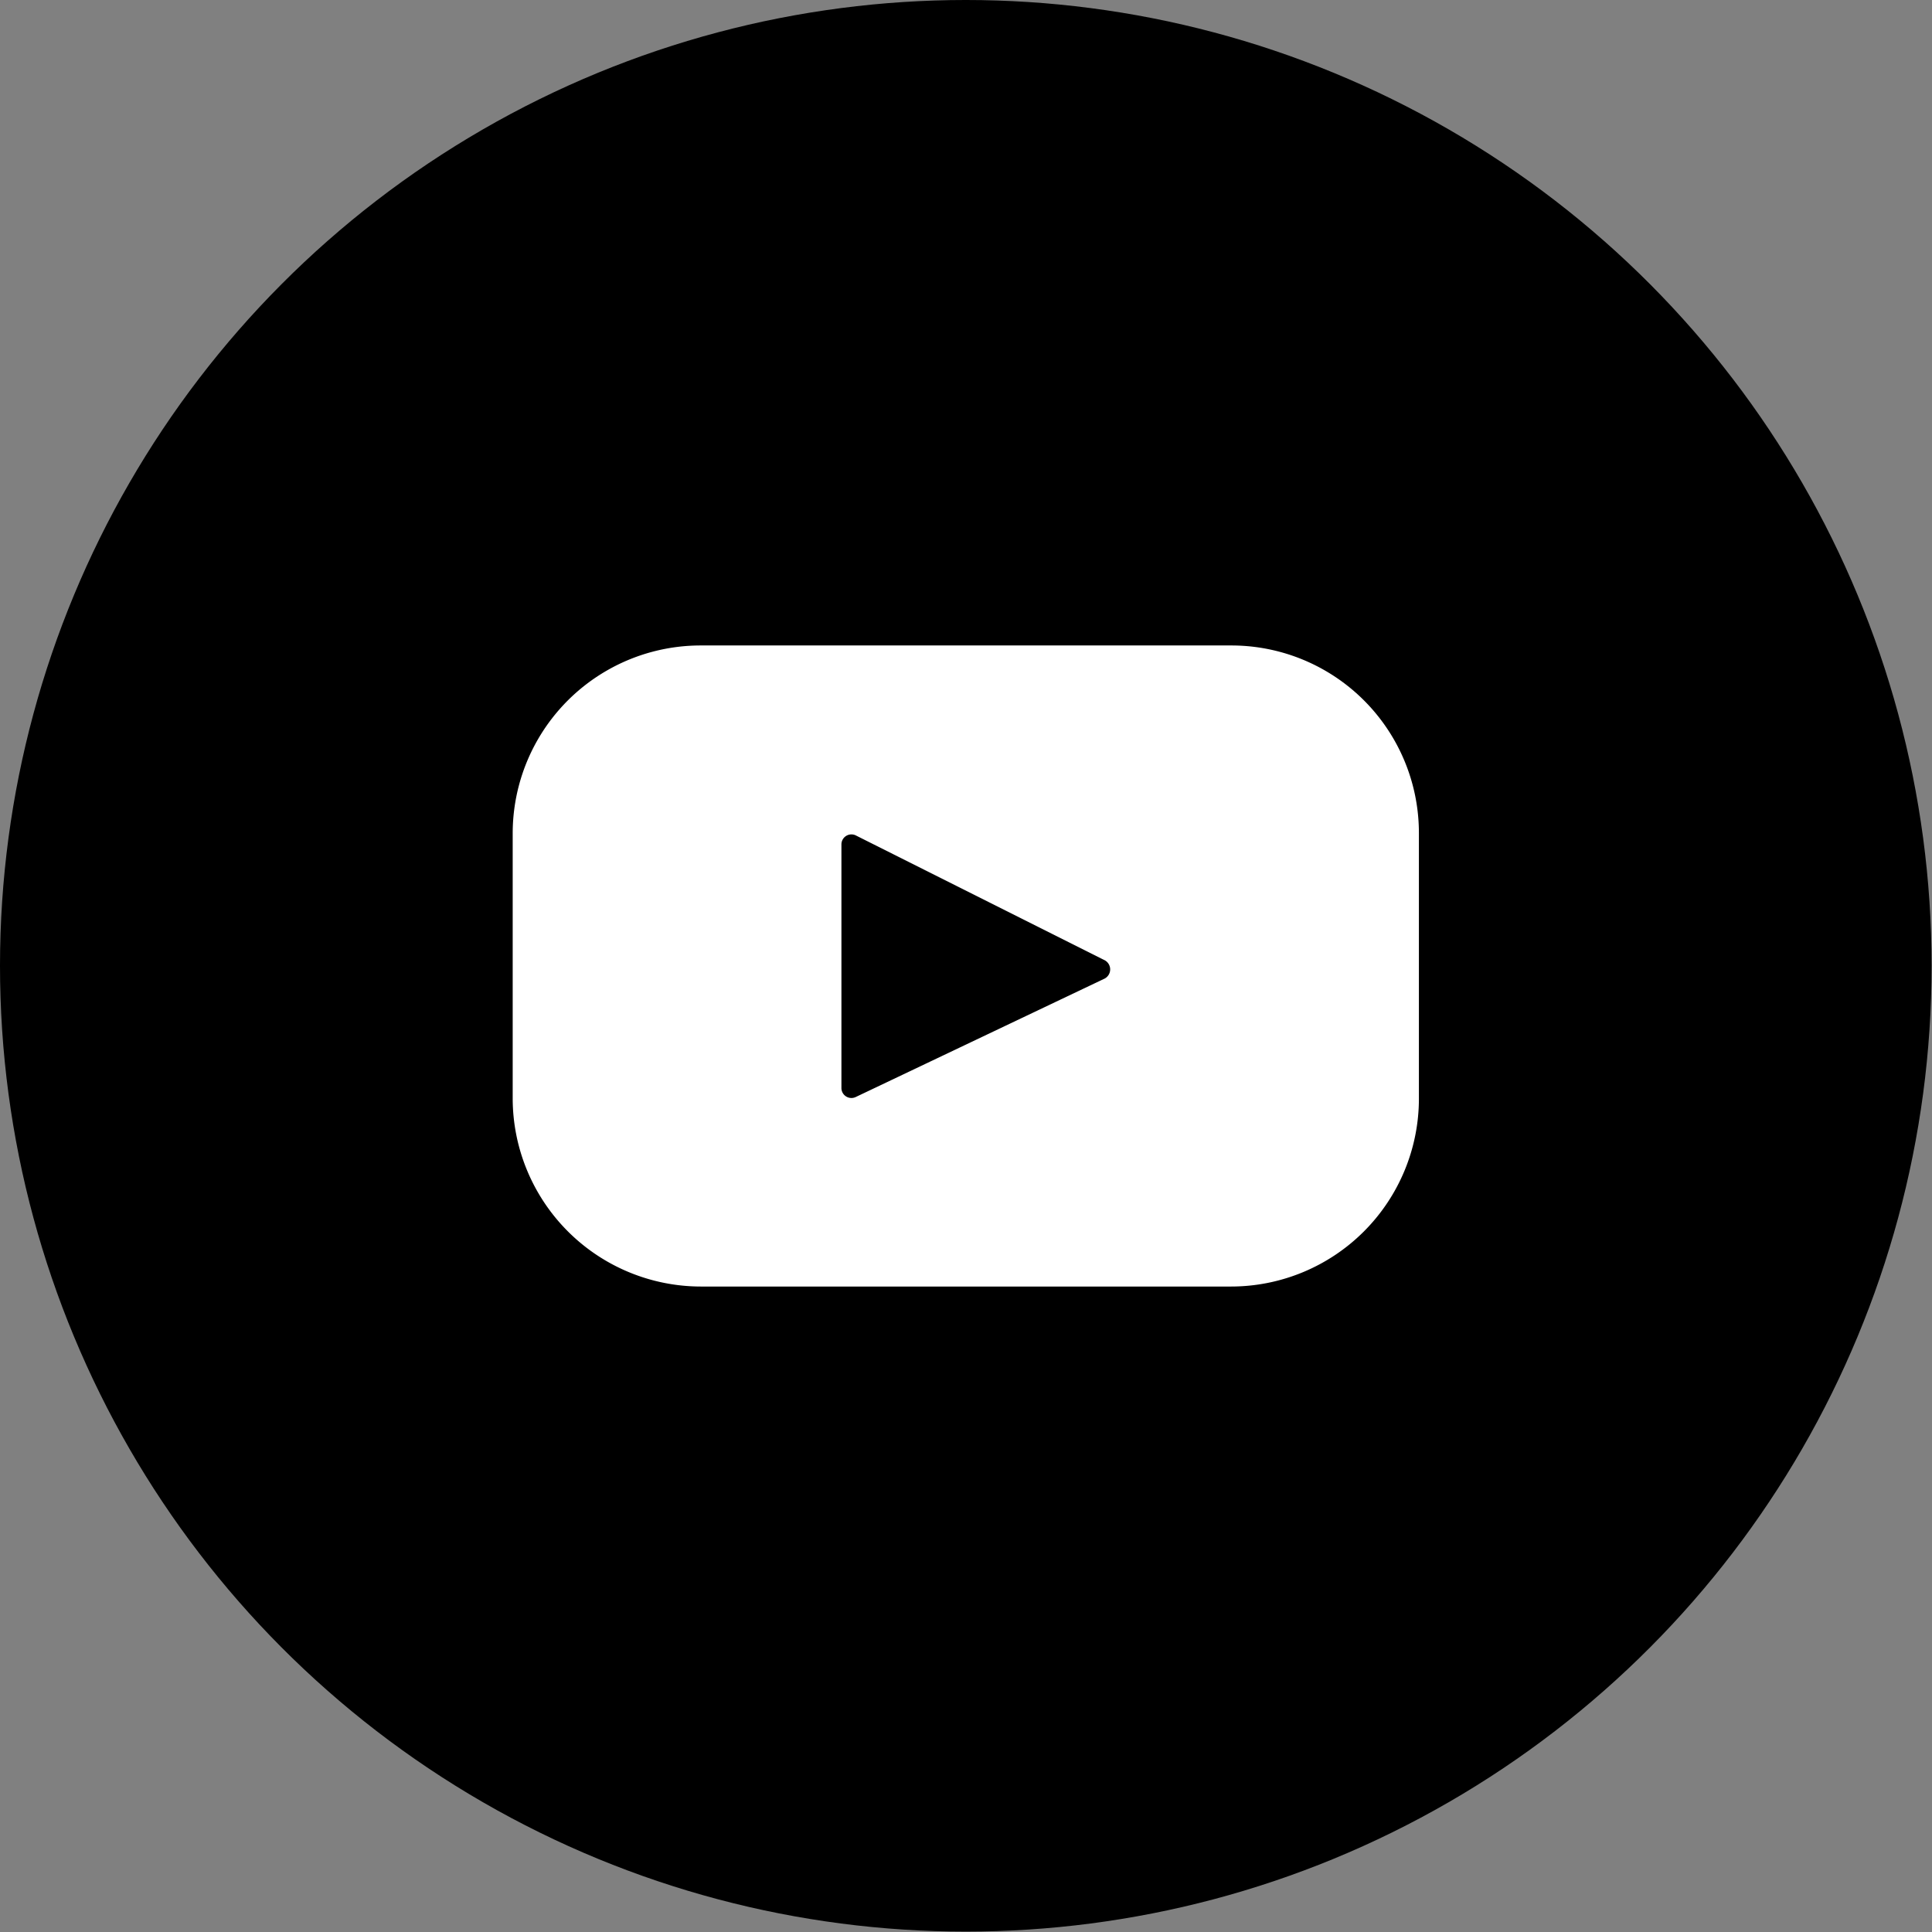 <svg xmlns="http://www.w3.org/2000/svg" viewBox="0 0 48.31 48.31">
  <rect x="0" y="0" width="48.31" height="48.31" fill="#808080" stroke="none"/>
  <g>
    <circle cx="24.15" cy="24.15" r="24.15" style="fill: black"/>
    <path d="M30.78,16.14H17.53a4.7,4.7,0,0,0-4.71,4.7v6.63a4.71,4.71,0,0,0,4.71,4.7H30.78a4.7,4.7,0,0,0,4.7-4.7V20.84A4.69,4.69,0,0,0,30.78,16.14ZM27.6,24.48l-6.2,2.95a.25.25,0,0,1-.36-.22v-6.1a.25.25,0,0,1,.36-.22L27.6,24A.26.26,0,0,1,27.6,24.48Z" style="fill: white"/>
  </g>
</svg>
